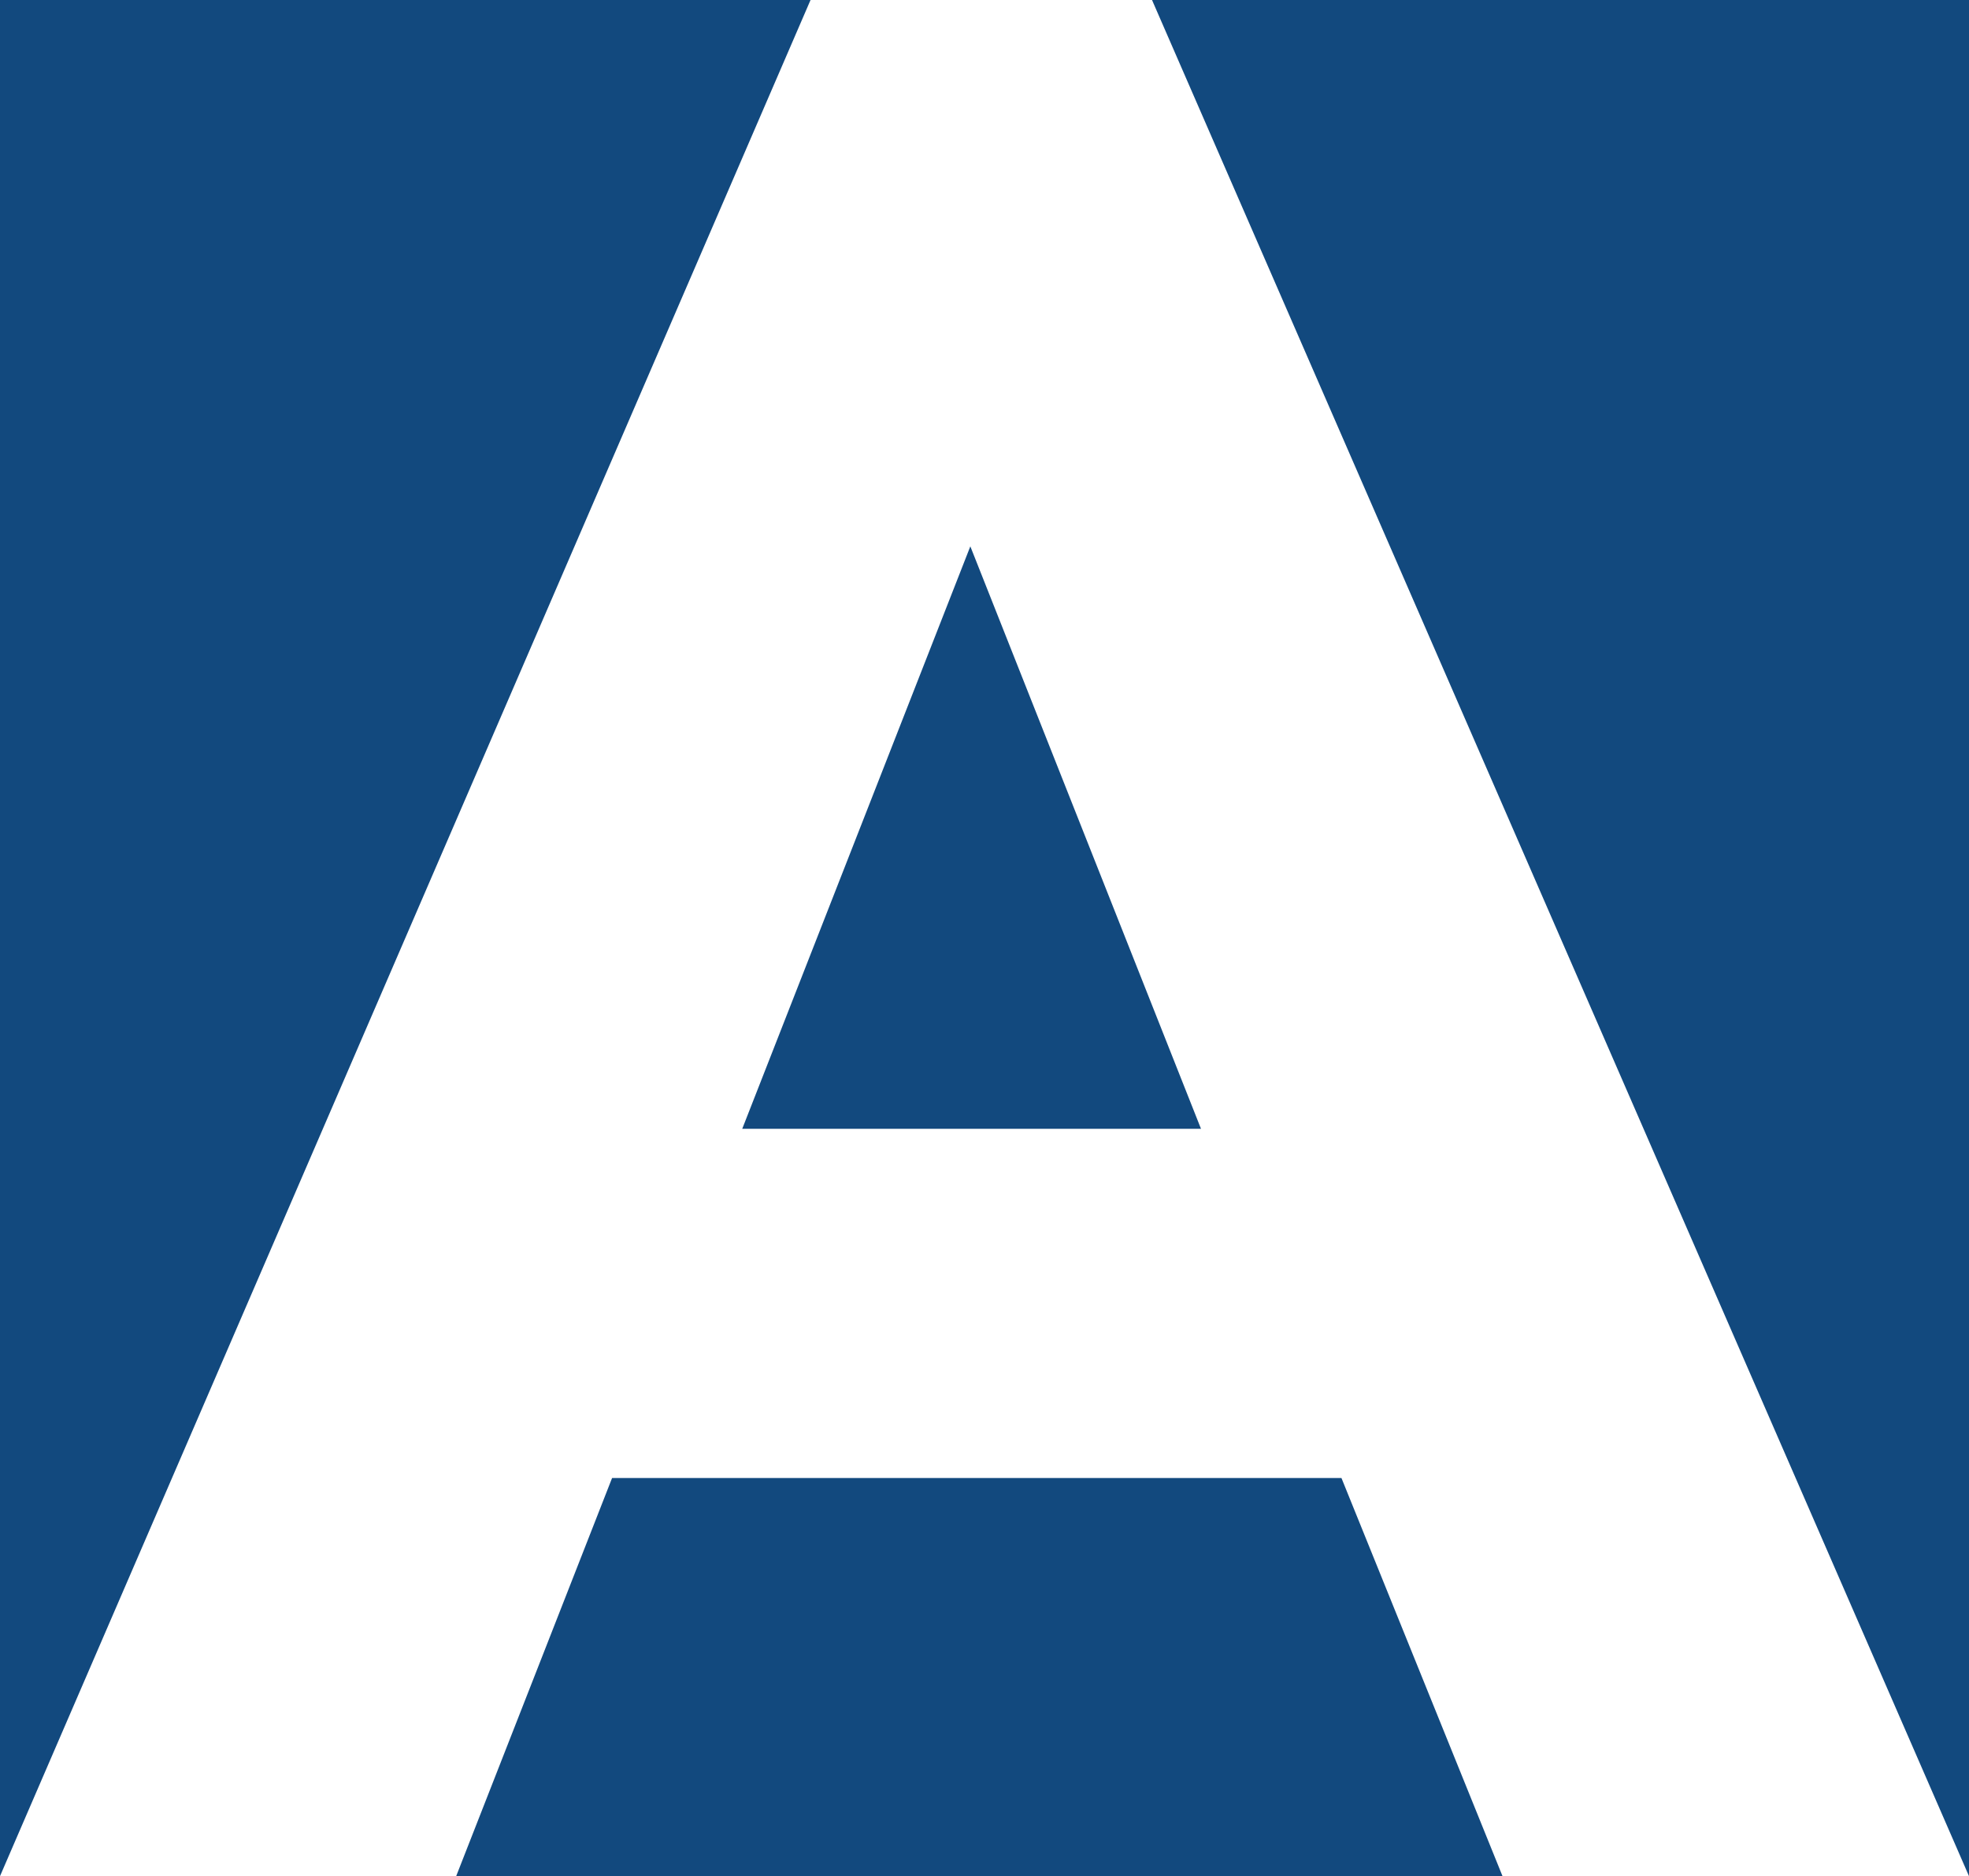 <?xml version="1.0" encoding="utf-8"?>
<!-- Generator: Adobe Illustrator 27.2.0, SVG Export Plug-In . SVG Version: 6.00 Build 0)  -->
<svg version="1.1" id="Layer_1" xmlns="http://www.w3.org/2000/svg" xmlns:xlink="http://www.w3.org/1999/xlink" x="0px" y="0px"
	 viewBox="0 0 152.8 145.6" style="enable-background:new 0 0 152.8 145.6;" xml:space="preserve">
<style type="text/css">
	.st0{fill:#12497E;}
	.st1{fill:#FFFFFF;}
</style>
<rect class="st0" width="152.8" height="145.6"/>
<path class="st1" d="M89.4,0H62.9L0,145.6h35.4l12.1-30.9h56.6l12.5,30.9h36.2L89.4,0z M57.6,87.6l17.7-45.2l17.9,45.2H57.6z"/>
</svg>
